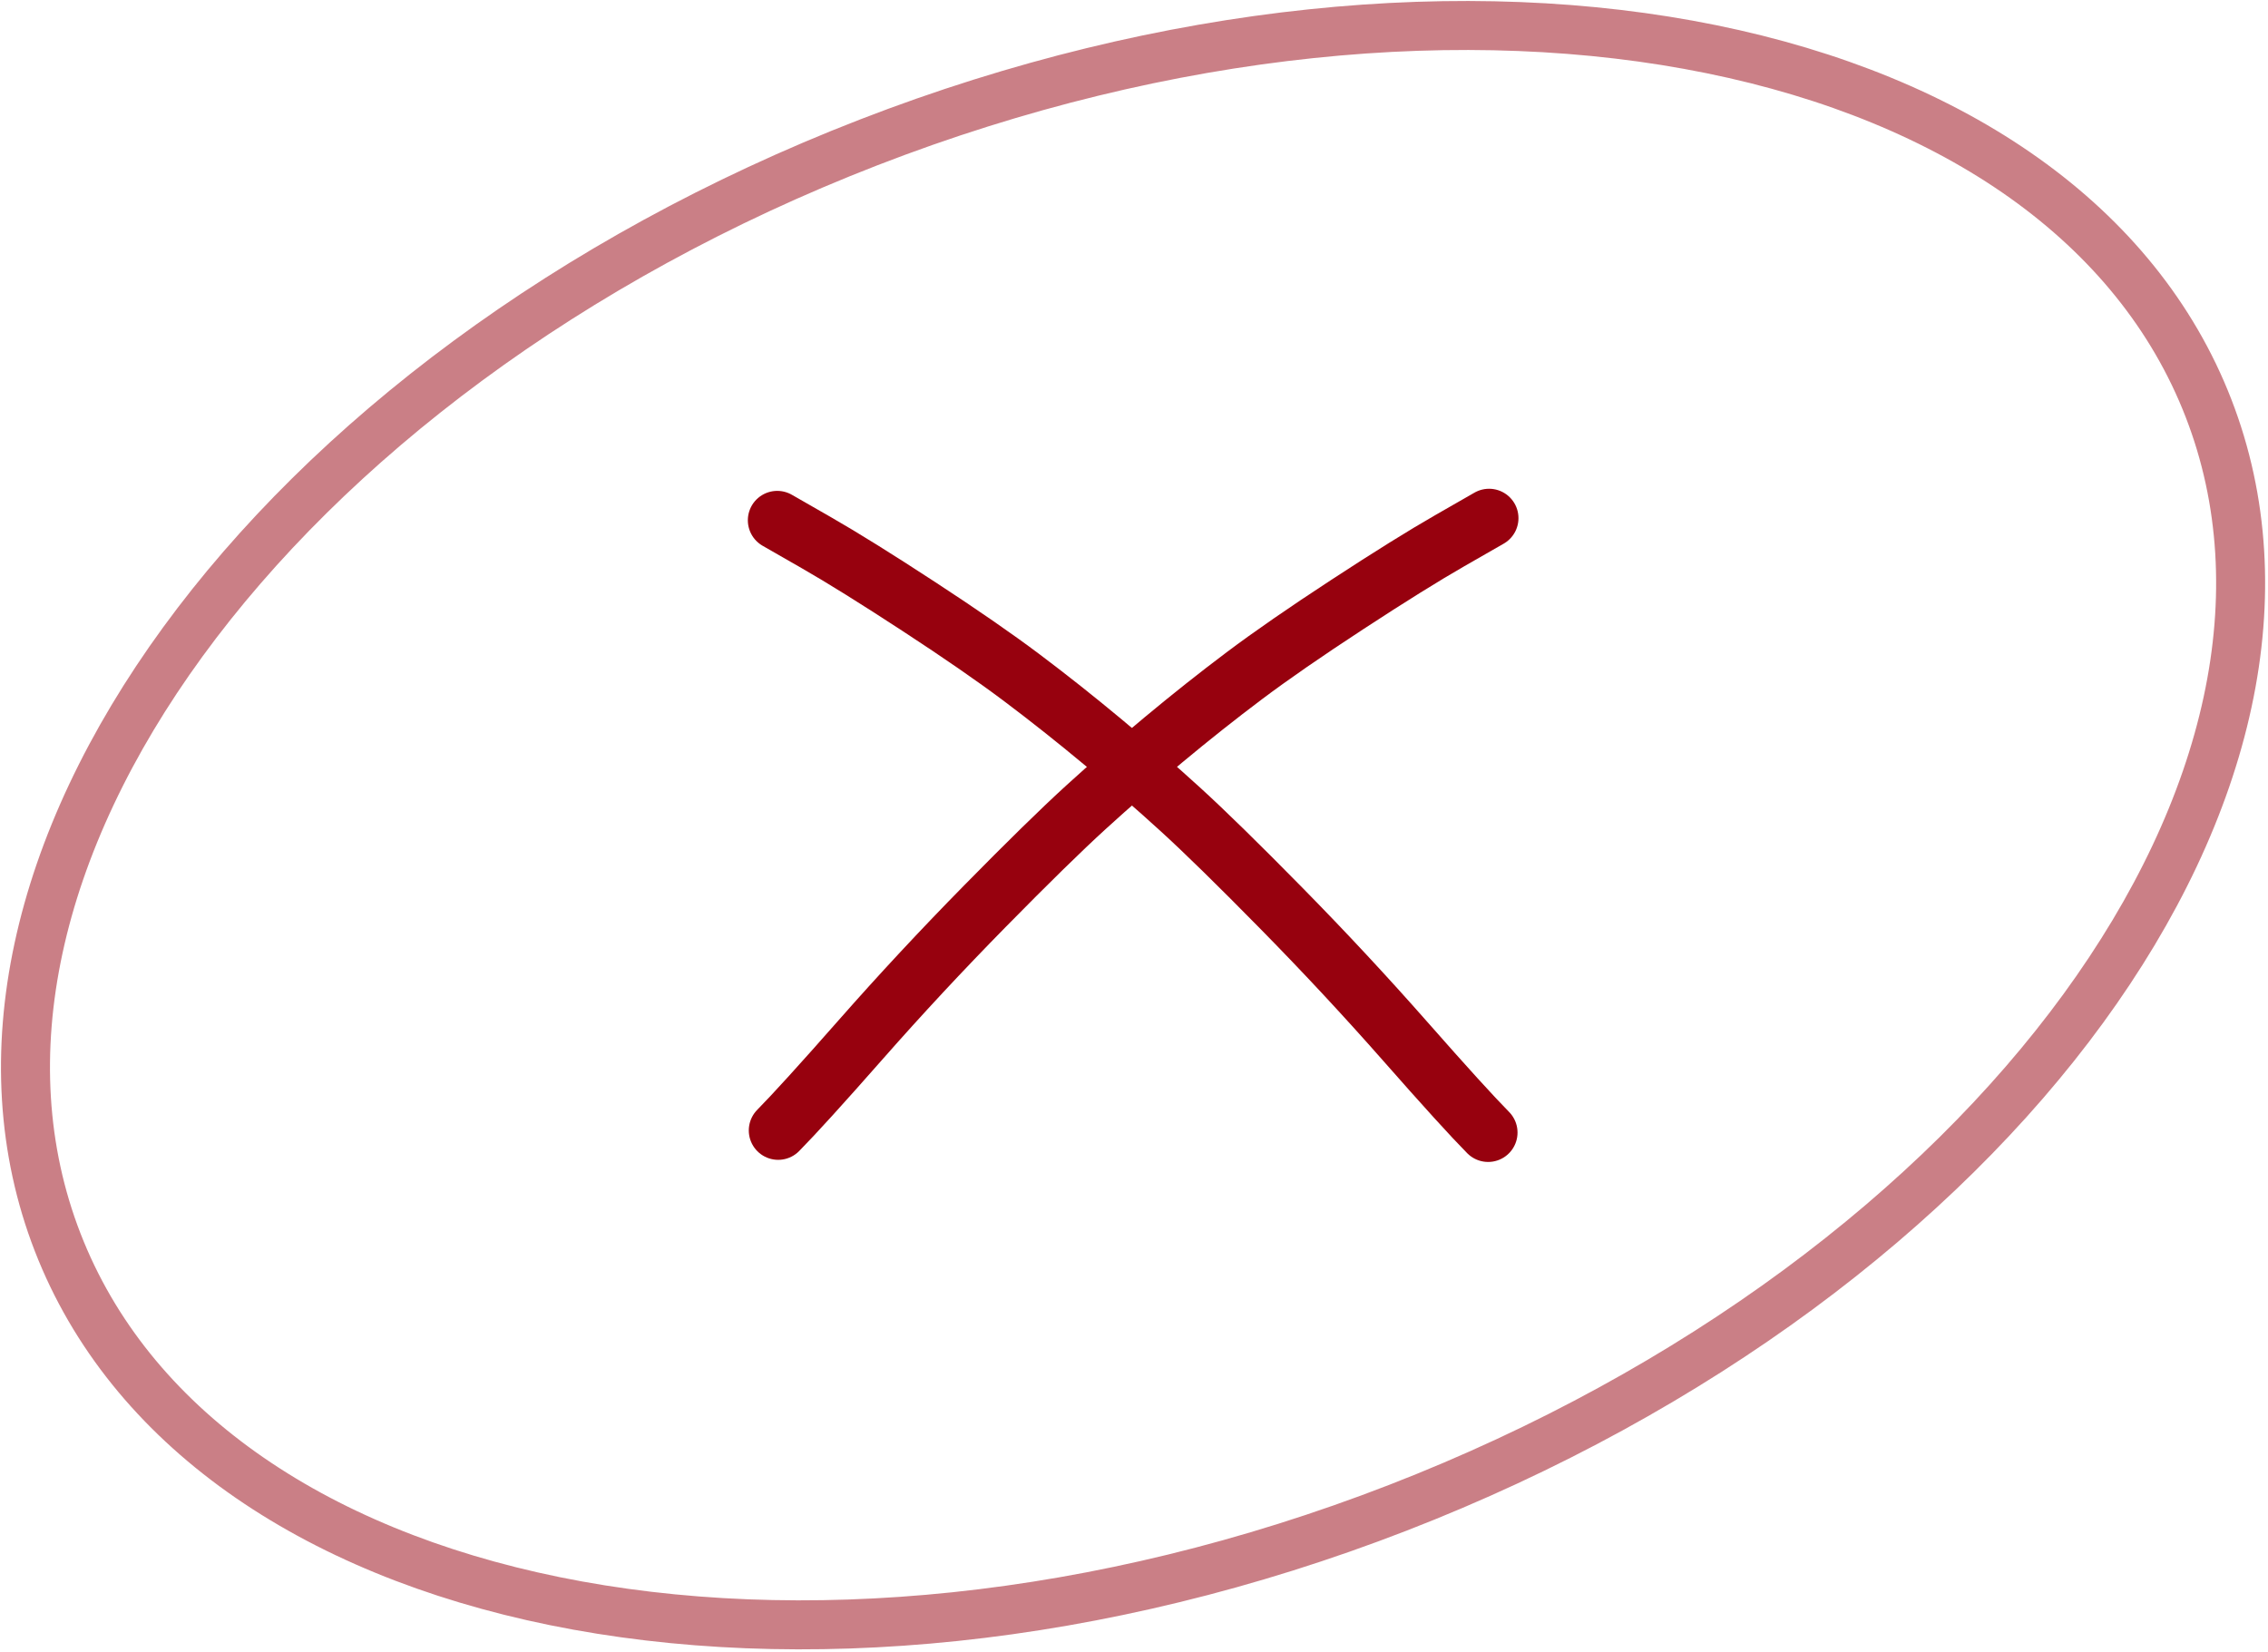 <?xml version="1.0" encoding="UTF-8"?> <svg xmlns="http://www.w3.org/2000/svg" width="534" height="389" viewBox="0 0 534 389" fill="none"> <path d="M519.99 96.1C536.825 139.517 524.953 190.196 490.513 237.442C456.117 284.627 399.638 327.666 329.105 355.016C258.571 382.367 187.841 388.656 130.626 376.994C73.339 365.317 30.403 335.891 13.567 292.474C-3.268 249.057 8.605 198.378 43.044 151.132C77.441 103.947 133.92 60.908 204.452 33.557C274.986 6.207 345.716 -0.082 402.931 11.58C460.219 23.256 503.155 52.682 519.99 96.1Z" stroke="#97010E" stroke-opacity="0.5" stroke-width="11.536"></path> <path d="M183.223 266.164C186.96 262.382 193.466 255.221 202.739 244.683C212.012 234.146 221.715 223.722 231.85 213.41C241.986 203.098 249.923 195.328 255.659 190.098C261.398 184.866 267.476 179.576 273.898 174.227C280.319 168.879 286.676 163.84 292.965 159.11C299.257 154.381 307.358 148.777 317.272 142.301C327.186 135.821 335.22 130.819 341.373 127.291L350.602 122" stroke="#97010E" stroke-width="13.843" stroke-linecap="round" stroke-linejoin="round"></path> <path d="M350.38 266.662C346.642 262.879 340.136 255.719 330.864 245.181C321.59 234.643 311.888 224.22 301.752 213.908C291.617 203.596 283.679 195.825 277.944 190.595C272.205 185.364 266.126 180.073 259.705 174.724C253.284 169.376 246.926 164.338 240.637 159.608C234.346 154.878 226.244 149.274 216.33 142.798C206.416 136.318 198.383 131.317 192.23 127.789L183 122.498" stroke="#97010E" stroke-width="13.843" stroke-linecap="round" stroke-linejoin="round"></path> </svg> 
